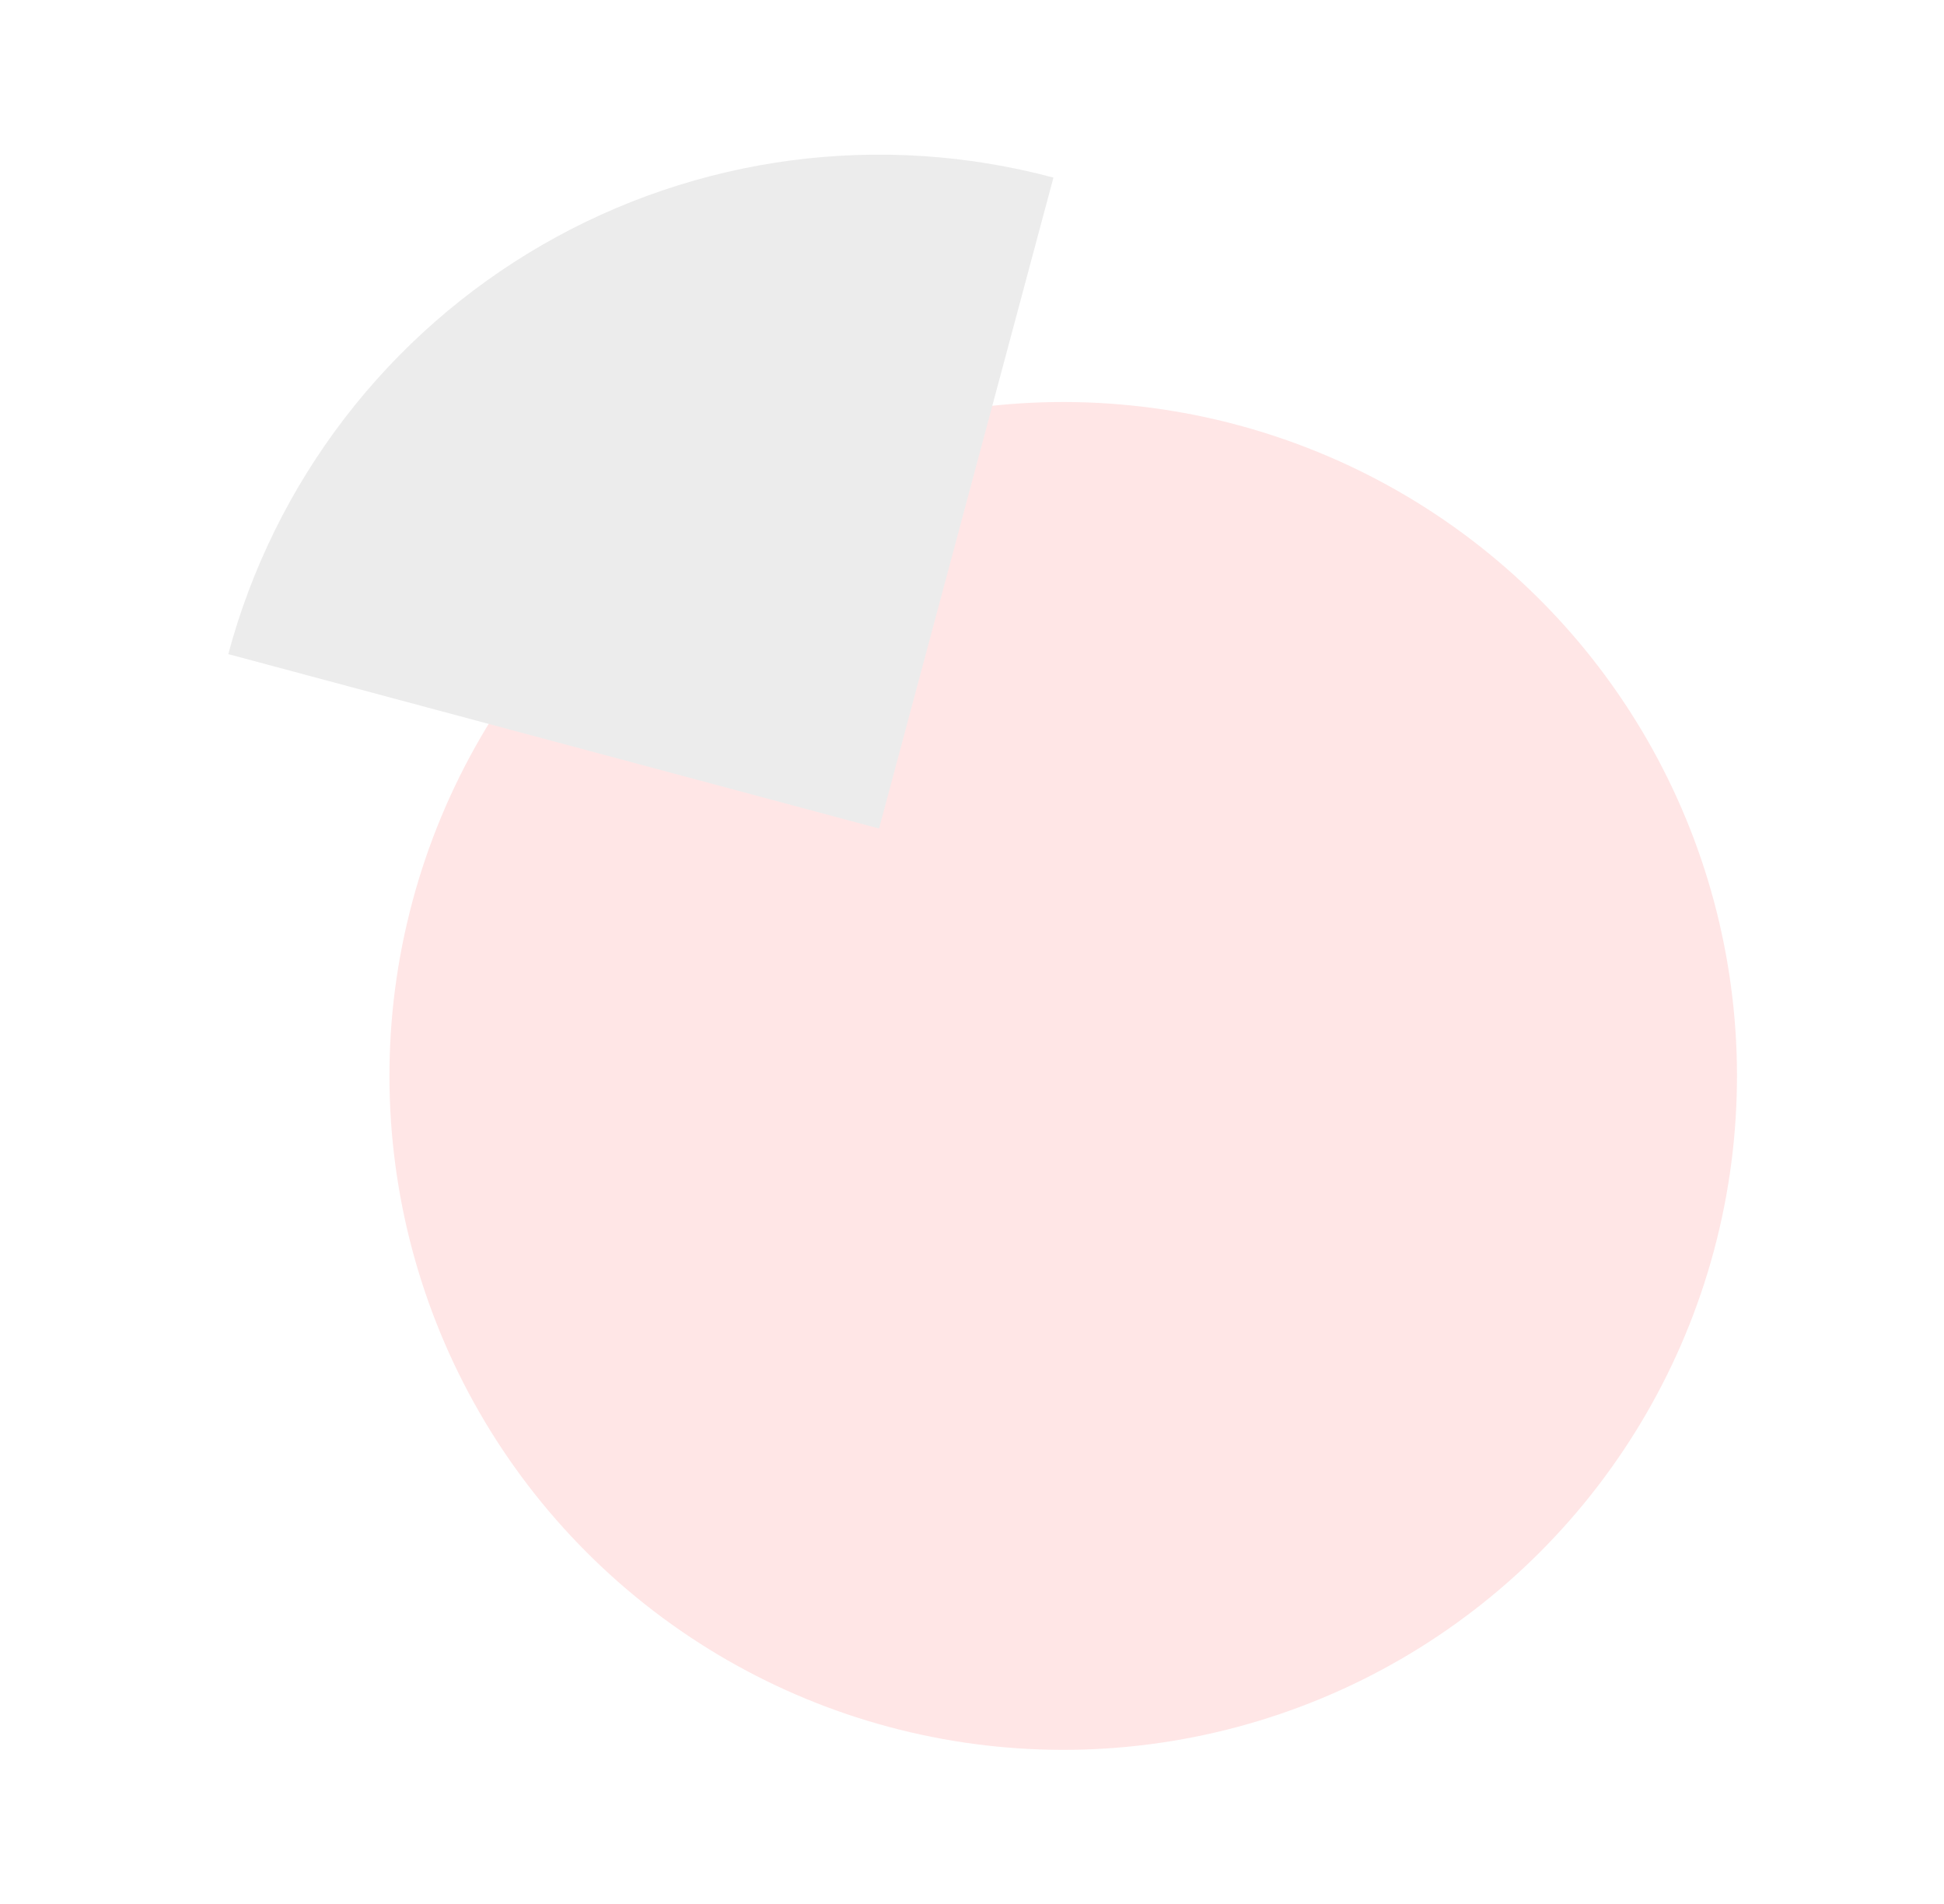 <svg width="291" height="285" viewBox="0 0 291 285" fill="none" xmlns="http://www.w3.org/2000/svg">
<g opacity="0.1">
<circle cx="159.154" cy="161.022" r="100.855" transform="rotate(-165 159.154 161.022)" fill="#FF0000"/>
<path d="M34.17 97.895C37.598 85.102 43.512 73.109 51.575 62.601C59.638 52.094 69.691 43.277 81.161 36.655C92.631 30.032 105.293 25.734 118.425 24.006C131.556 22.277 144.899 23.151 157.692 26.579L131.589 123.998L34.17 97.895Z" fill="#414141"/>
</g>
</svg>
